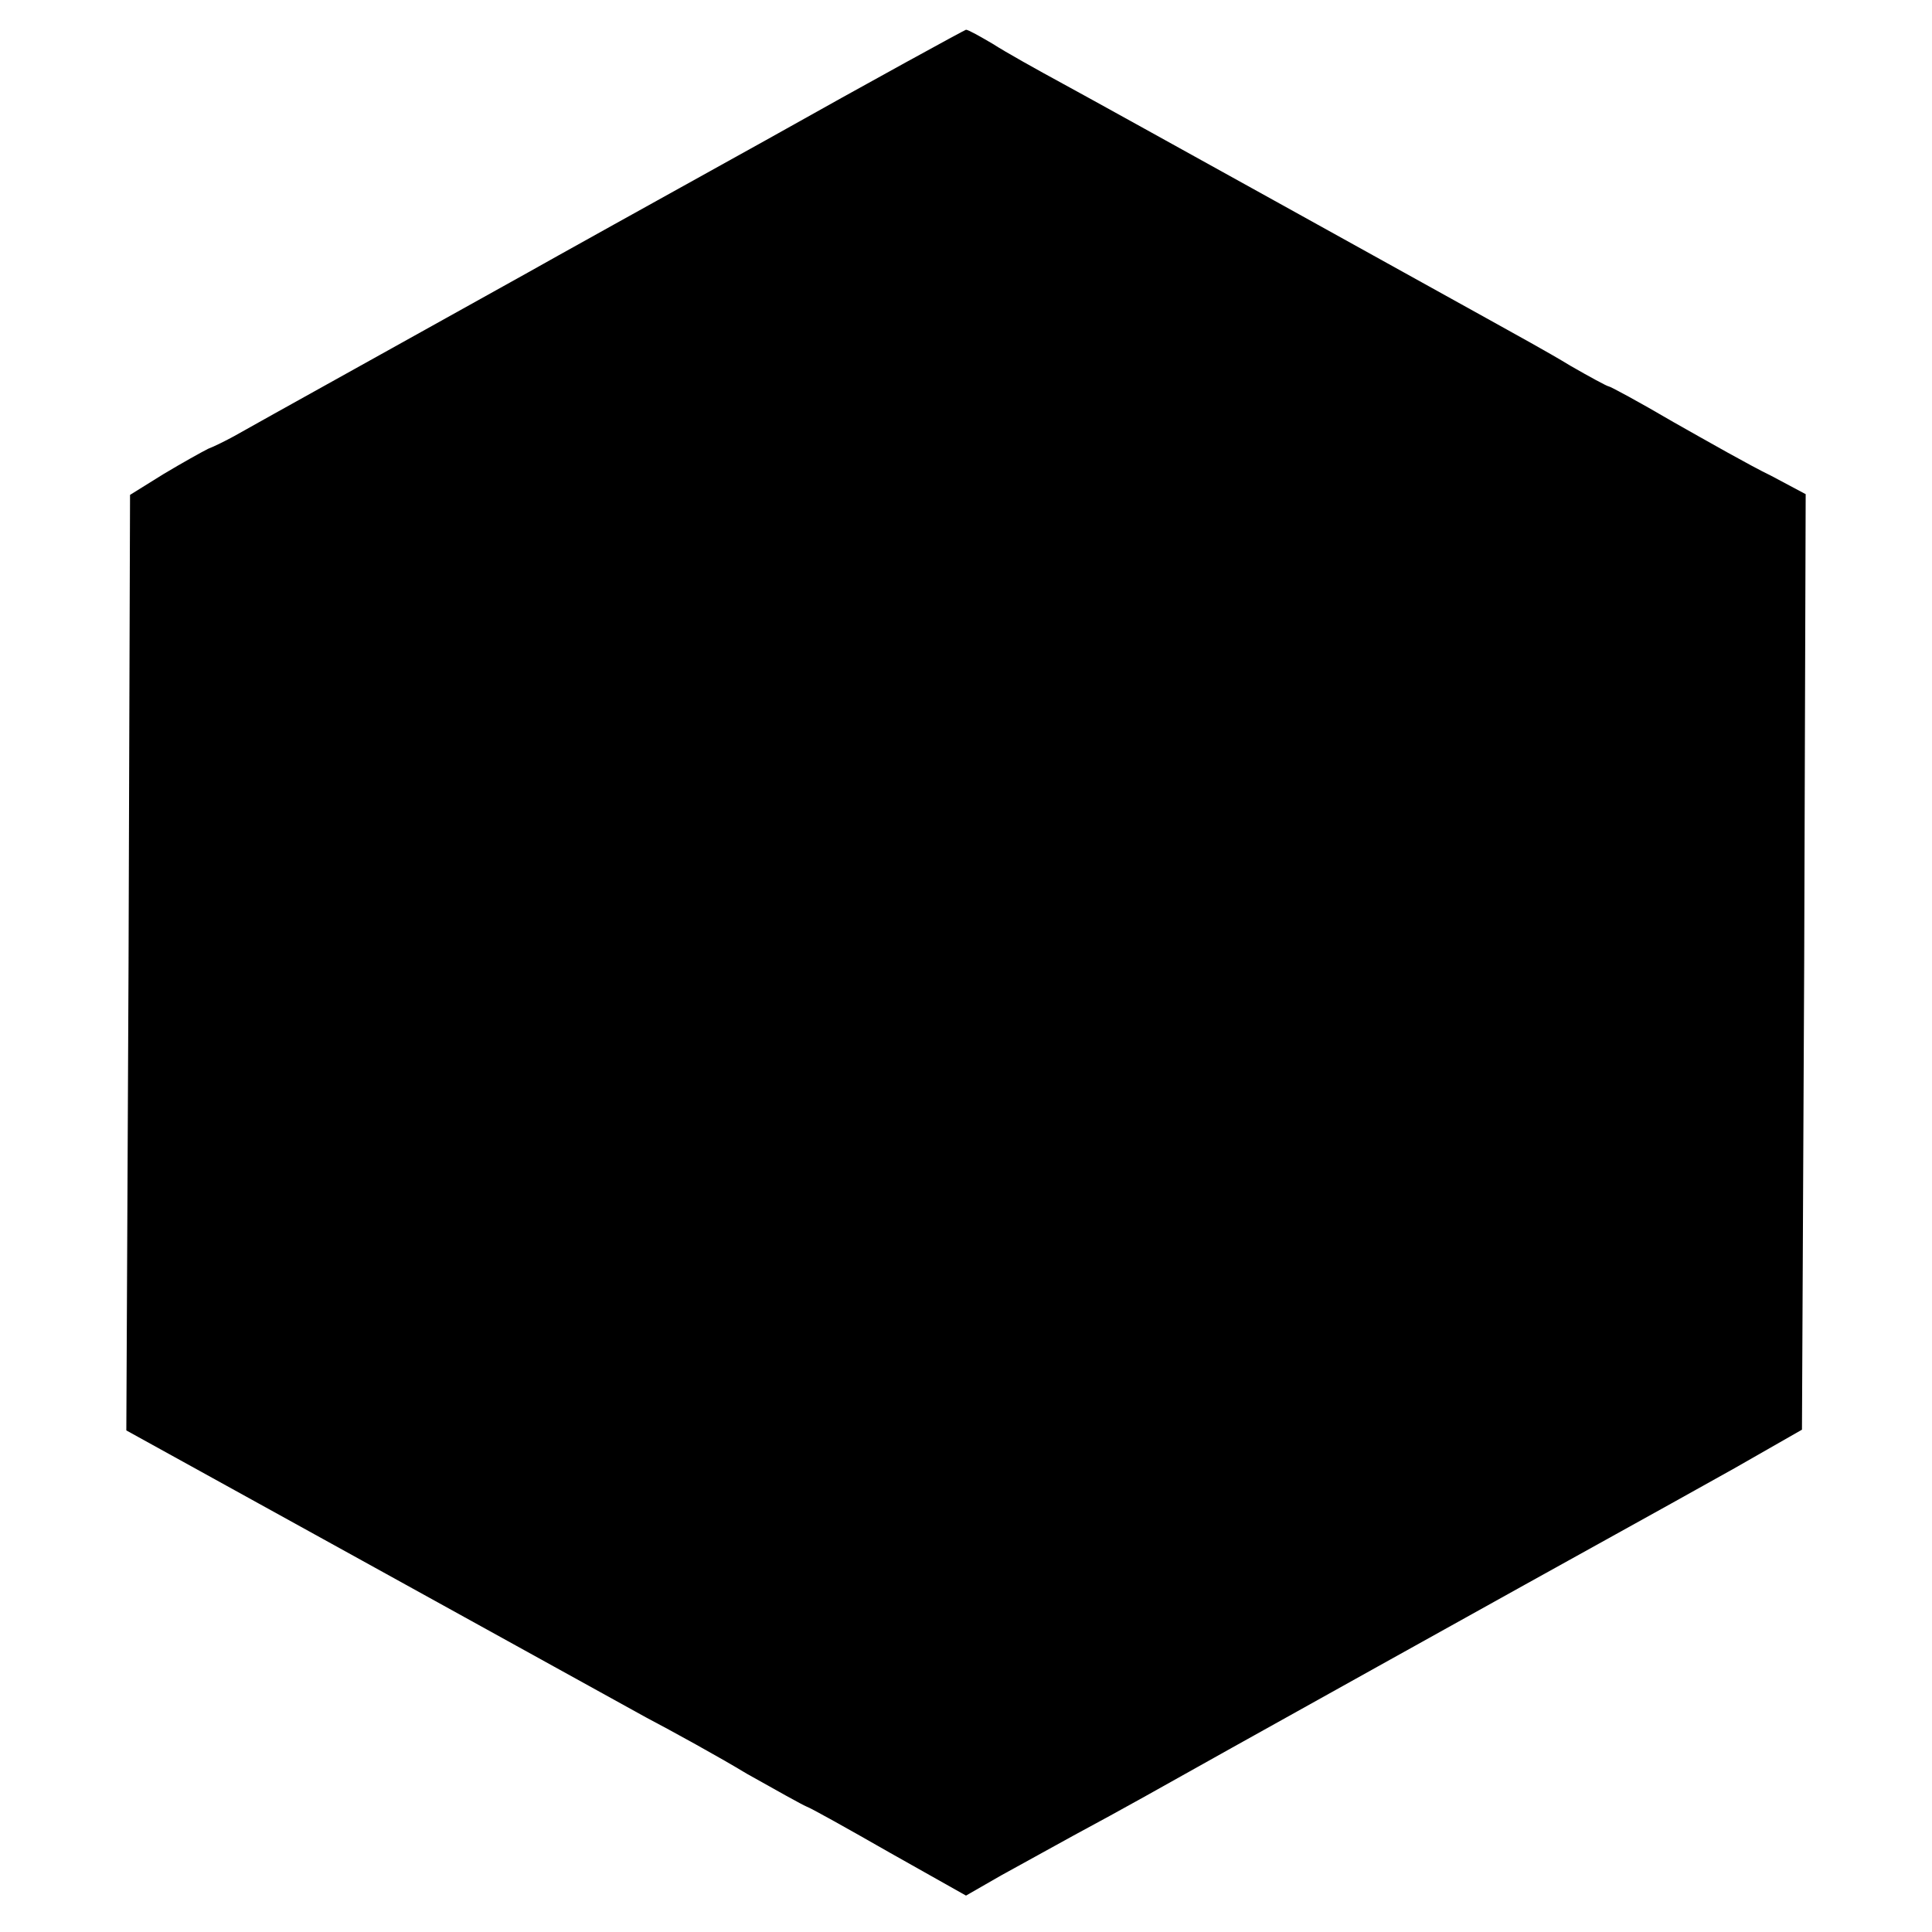 <?xml version="1.0" standalone="no"?>
<!DOCTYPE svg PUBLIC "-//W3C//DTD SVG 20010904//EN"
 "http://www.w3.org/TR/2001/REC-SVG-20010904/DTD/svg10.dtd">
<svg version="1.0" xmlns="http://www.w3.org/2000/svg"
 width="260pt" height="260pt" viewBox="0 0 260 260"
 preserveAspectRatio="xMidYMid meet">
<g transform="translate(0,260) scale(0.1,-0.1)"
fill="#000000" stroke="none">
<path d="M1030 2411 c-146 -81 -290 -161 -320 -178 -111 -62 -376 -209 -395
-220 -11 -6 -27 -14 -35 -17 -8 -4 -35 -19 -60 -34 l-45 -28 -2 -630 -3 -629
317 -175 c174 -96 346 -191 382 -211 36 -19 98 -53 136 -76 39 -22 75 -42 80
-44 6 -2 56 -30 112 -62 l103 -58 47 27 c27 15 71 39 98 54 28 15 70 38 95 52
69 39 556 310 634 353 38 21 110 61 160 89 l91 52 3 629 2 630 -47 25 c-27 13
-85 46 -131 72 -46 27 -85 48 -87 48 -2 0 -26 13 -52 28 -26 16 -77 44 -113
64 -36 20 -164 91 -285 158 -121 67 -249 138 -284 157 -35 19 -78 43 -95 54
-17 10 -33 19 -36 19 -3 -1 -124 -67 -270 -149z"/>
</g>
</svg>
